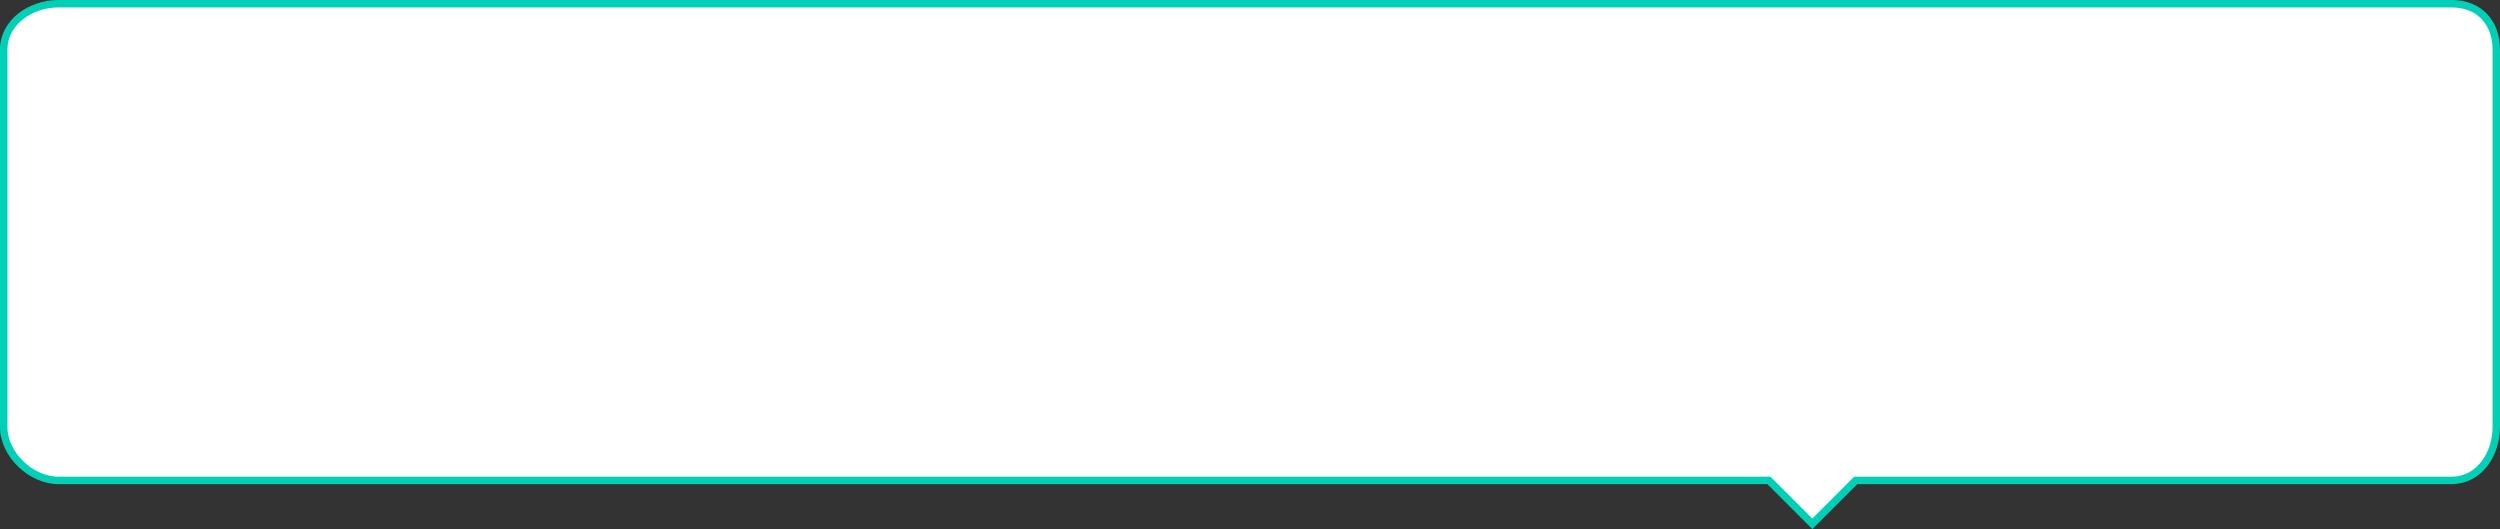 <?xml version="1.0" encoding="utf-8"?>
<!-- Generator: Adobe Illustrator 22.1.0, SVG Export Plug-In . SVG Version: 6.00 Build 0)  -->
<svg version="1.1" id="Capa_1" xmlns="http://www.w3.org/2000/svg" xmlns:xlink="http://www.w3.org/1999/xlink" x="0px" y="0px"
	 viewBox="0 0 1007 213.1" style="enable-background:new 0 0 1007 213.1;" xml:space="preserve">
<rect x="0" y="0" width="1007" height="213.1" fill="#333333" stroke="none"/>
<style type="text/css">
	.st0{fill:#FFFFFF;stroke:#02D0B6;stroke-width:3;stroke-miterlimit:10;}
</style>
<path class="st0" d="M987.5,1.5h-964c-11.1,0-22,7.4-22,18.5v152c0,11.1,11,21.5,22,21.5h689L730,211l17.5-17.5h240
	c11.1,0,18-10.5,18-21.5V20C1005.5,8.9,998.5,1.5,987.5,1.5z"/>
</svg>
